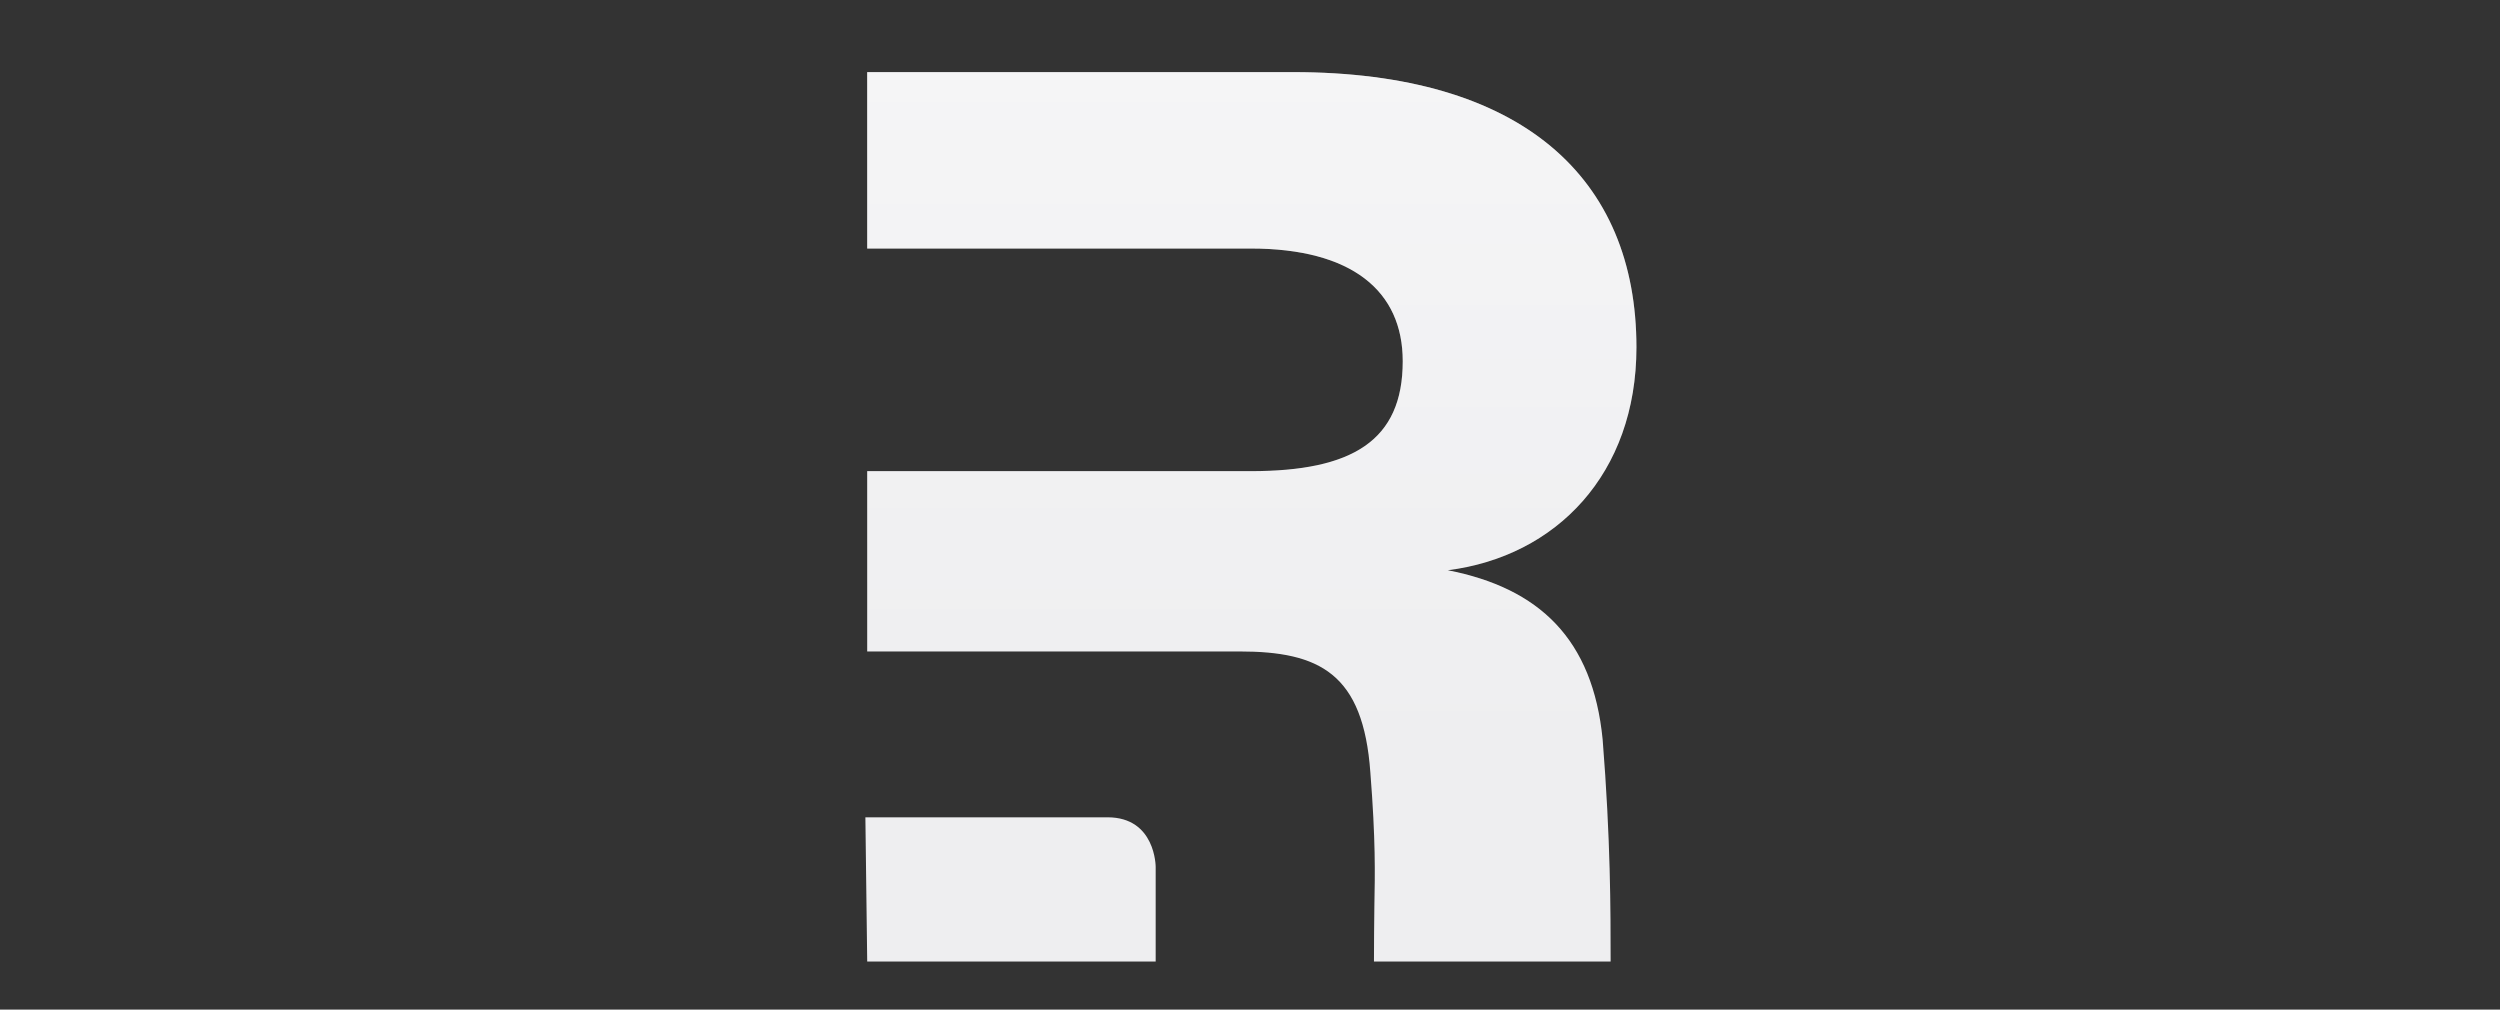<svg xmlns="http://www.w3.org/2000/svg" width="104" height="42" fill="none">
  <rect width="100%" height="100%" fill="#333333" stroke="none"/>
  <path fill="#EEEEF0"
    d="M67.002 40c0-2.128 0-5.078-.332-9.238-.41-4.178-2.635-6.296-6.442-7.04 4.51-.573 7.848-4.007 7.848-9.274C68.076 7.408 63.332 3 53.786 3h-17.71v7.338h15.952c4.217 0 6.326 1.769 6.326 4.688 0 3.32-2.109 4.574-6.326 4.574H36.076V27.1H51.56c3.338 0 5.154.916 5.447 5.037.221 2.815.193 4.209.167 5.545v.001c-.009.43-.017 1.854-.017 2.318h9.845Z" />
  <path fill="url(#paint0_linear_485_6345)" fill-opacity=".4"
    d="M67.002 40c0-2.128 0-5.078-.332-9.238-.41-4.178-2.635-6.296-6.442-7.04 4.51-.573 7.848-4.007 7.848-9.274C68.076 7.408 63.332 3 53.786 3h-17.71v7.338h15.952c4.217 0 6.326 1.769 6.326 4.688 0 3.32-2.109 4.574-6.326 4.574H36.076V27.1H51.56c3.338 0 5.154.916 5.447 5.037.221 2.815.193 4.209.167 5.545v.001c-.009.43-.017 1.854-.017 2.318h9.845Z"
    style="mix-blend-mode:overlay" />
  <path fill="#EEEEF0" d="m36 34 .076 6h12v-3.943s0-2.057-2-2.057H36Z" />
  <path fill="url(#paint1_linear_485_6345)" fill-opacity=".4" d="m36 34 .076 6h12v-3.943s0-2.057-2-2.057H36Z"
    style="mix-blend-mode:overlay" />
  <defs>
    <linearGradient id="paint0_linear_485_6345" x1="52.038" x2="52.038" y1="3" y2="40" gradientUnits="userSpaceOnUse">
      <stop stop-color="#fff" />
      <stop offset=".775" stop-color="#fff" stop-opacity="0" />
    </linearGradient>
    <linearGradient id="paint1_linear_485_6345" x1="52.038" x2="52.038" y1="3" y2="40" gradientUnits="userSpaceOnUse">
      <stop stop-color="#fff" />
      <stop offset=".775" stop-color="#fff" stop-opacity="0" />
    </linearGradient>
  </defs>
</svg>
